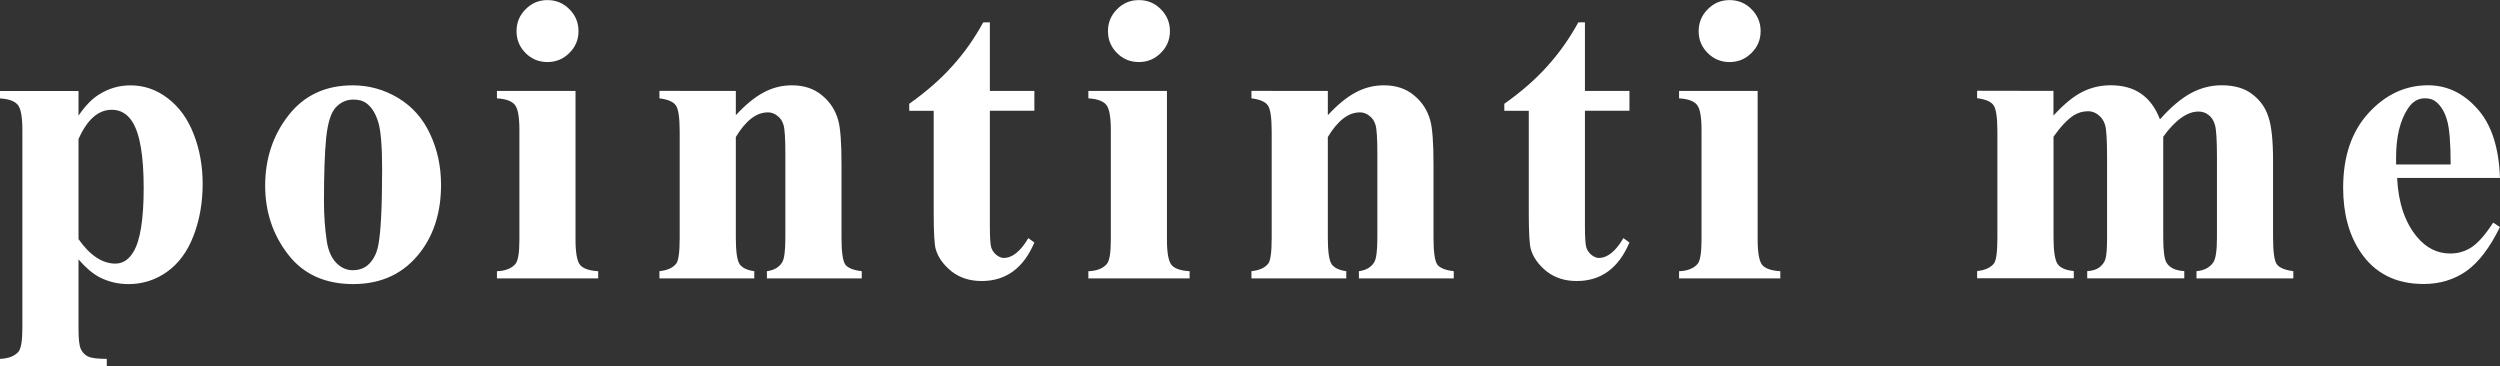 <?xml version="1.0" encoding="UTF-8"?>
<!-- Created with Inkscape (http://www.inkscape.org/) -->
<svg width="82.787" height="12.126" version="1.1" viewBox="0 0 82.787 12.126" xmlns="http://www.w3.org/2000/svg">
 <rect x="0" y="0" width="82.787" height="12.126" fill="#333333" stroke="none"/>
 <defs>
  <clipPath id="clipPath1">
   <path d="m0 0h793.33v1122.7h-793.33z"/>
  </clipPath>
 </defs>
 <g transform="translate(-106.67 -218.2)" clip-path="url(#clipPath1)">
  <g fill="#fff" stroke-miterlimit="4.5" stroke-width="3" style="paint-order:fill markers stroke" aria-label="pointinti.me">
   <path d="m109.27 226.79v2.311c0 0.319 0.024 0.536 0.073 0.651 0.053 0.115 0.133 0.199 0.239 0.252 0.106 0.053 0.314 0.08 0.624 0.08v0.246h-3.539v-0.246c0.274-9e-3 0.478-0.086 0.611-0.232 0.088-0.102 0.133-0.365 0.133-0.79v-6.554c0-0.438-0.051-0.717-0.153-0.837-0.102-0.124-0.299-0.195-0.591-0.212v-0.246h2.603v0.817c0.217-0.319 0.438-0.549 0.664-0.691 0.323-0.208 0.675-0.312 1.056-0.312 0.456 0 0.87 0.144 1.242 0.432 0.376 0.288 0.662 0.686 0.857 1.195 0.195 0.505 0.292 1.049 0.292 1.634 0 0.629-0.102 1.204-0.305 1.726-0.199 0.518-0.491 0.914-0.877 1.189-0.381 0.27-0.806 0.405-1.275 0.405-0.341 0-0.66-0.075-0.956-0.226-0.221-0.115-0.454-0.312-0.697-0.591zm0-0.671c0.381 0.54 0.788 0.81 1.222 0.81 0.239 0 0.436-0.126 0.591-0.379 0.23-0.372 0.345-1.08 0.345-2.125 0-1.071-0.126-1.804-0.379-2.198-0.168-0.261-0.394-0.392-0.677-0.392-0.447 0-0.815 0.323-1.102 0.97zm9.077-5.093c0.54 0 1.043 0.139 1.507 0.418 0.465 0.279 0.817 0.675 1.056 1.189 0.243 0.514 0.365 1.076 0.365 1.687 0 0.881-0.224 1.618-0.671 2.211-0.54 0.717-1.286 1.076-2.238 1.076-0.934 0-1.653-0.328-2.158-0.983s-0.757-1.414-0.757-2.278c0-0.89 0.257-1.665 0.77-2.324 0.518-0.664 1.226-0.996 2.125-0.996zm0.027 0.471c-0.226 0-0.421 0.086-0.584 0.259-0.159 0.168-0.266 0.505-0.319 1.009-0.049 0.5-0.073 1.198-0.073 2.092 0 0.474 0.031 0.916 0.093 1.328 0.049 0.314 0.153 0.553 0.312 0.717 0.159 0.164 0.341 0.246 0.545 0.246 0.199 0 0.365-0.055 0.498-0.166 0.173-0.151 0.288-0.361 0.345-0.631 0.088-0.421 0.133-1.271 0.133-2.55 0-0.753-0.042-1.268-0.126-1.547-0.084-0.283-0.208-0.489-0.372-0.618-0.115-0.093-0.266-0.139-0.452-0.139zm6.424-3.294c0.288 0 0.531 0.102 0.73 0.305 0.199 0.199 0.299 0.44 0.299 0.724s-0.102 0.525-0.305 0.724c-0.199 0.199-0.44 0.299-0.724 0.299s-0.525-0.1-0.724-0.299-0.299-0.44-0.299-0.724 0.1-0.525 0.299-0.724c0.199-0.204 0.44-0.305 0.724-0.305zm0.93 3.008v4.921c0 0.438 0.051 0.719 0.153 0.843 0.102 0.12 0.301 0.188 0.598 0.206v0.239h-3.353v-0.239c0.274-9e-3 0.478-0.088 0.611-0.239 0.088-0.102 0.133-0.372 0.133-0.81v-3.626c0-0.438-0.051-0.717-0.153-0.837-0.102-0.124-0.299-0.195-0.591-0.212v-0.246zm5.309 0v0.803c0.319-0.345 0.624-0.595 0.916-0.75 0.292-0.159 0.607-0.239 0.943-0.239 0.403 0 0.737 0.113 1.003 0.339 0.266 0.221 0.443 0.498 0.531 0.83 0.071 0.252 0.106 0.737 0.106 1.454v2.417c0 0.478 0.042 0.777 0.126 0.896 0.088 0.115 0.27 0.188 0.545 0.219v0.239h-3.141v-0.239c0.235-0.031 0.403-0.128 0.505-0.292 0.071-0.111 0.106-0.385 0.106-0.823v-2.763c0-0.509-0.02-0.83-0.06-0.963s-0.108-0.235-0.206-0.305c-0.093-0.075-0.197-0.113-0.312-0.113-0.381 0-0.735 0.272-1.062 0.817v3.327c0 0.465 0.042 0.759 0.126 0.883 0.088 0.124 0.25 0.201 0.485 0.232v0.239h-3.141v-0.239c0.261-0.026 0.447-0.111 0.558-0.252 0.075-0.097 0.113-0.385 0.113-0.863v-3.506c0-0.469-0.044-0.761-0.133-0.877-0.084-0.115-0.263-0.19-0.538-0.226v-0.246zm8.412-2.271v2.271h1.474v0.657h-1.474v3.832c0 0.359 0.015 0.591 0.046 0.697 0.035 0.102 0.095 0.186 0.179 0.252 0.084 0.062 0.162 0.093 0.232 0.093 0.288 0 0.56-0.219 0.817-0.657l0.199 0.146c-0.359 0.85-0.941 1.275-1.746 1.275-0.394 0-0.728-0.108-1.003-0.325-0.27-0.221-0.443-0.467-0.518-0.737-0.044-0.151-0.066-0.558-0.066-1.222v-3.353h-0.81v-0.232c0.558-0.394 1.032-0.808 1.421-1.242 0.394-0.434 0.737-0.919 1.029-1.454zm4.934-0.737c0.288 0 0.531 0.102 0.73 0.305 0.199 0.199 0.299 0.44 0.299 0.724s-0.102 0.525-0.305 0.724c-0.199 0.199-0.44 0.299-0.724 0.299s-0.525-0.1-0.724-0.299-0.299-0.44-0.299-0.724 0.1-0.525 0.299-0.724c0.199-0.204 0.44-0.305 0.724-0.305zm0.93 3.008v4.921c0 0.438 0.051 0.719 0.153 0.843 0.102 0.12 0.301 0.188 0.598 0.206v0.239h-3.353v-0.239c0.274-9e-3 0.478-0.088 0.611-0.239 0.088-0.102 0.133-0.372 0.133-0.81v-3.626c0-0.438-0.051-0.717-0.153-0.837-0.102-0.124-0.299-0.195-0.591-0.212v-0.246zm5.328 0v0.803c0.319-0.345 0.624-0.595 0.916-0.75 0.292-0.159 0.607-0.239 0.943-0.239 0.403 0 0.737 0.113 1.003 0.339 0.266 0.221 0.443 0.498 0.531 0.83 0.071 0.252 0.106 0.737 0.106 1.454v2.417c0 0.478 0.042 0.777 0.126 0.896 0.088 0.115 0.27 0.188 0.545 0.219v0.239h-3.141v-0.239c0.235-0.031 0.403-0.128 0.505-0.292 0.071-0.111 0.106-0.385 0.106-0.823v-2.763c0-0.509-0.02-0.83-0.06-0.963s-0.108-0.235-0.206-0.305c-0.093-0.075-0.197-0.113-0.312-0.113-0.381 0-0.735 0.272-1.062 0.817v3.327c0 0.465 0.042 0.759 0.126 0.883 0.088 0.124 0.25 0.201 0.485 0.232v0.239h-3.141v-0.239c0.261-0.026 0.447-0.111 0.558-0.252 0.075-0.097 0.113-0.385 0.113-0.863v-3.506c0-0.469-0.044-0.761-0.133-0.877-0.084-0.115-0.263-0.19-0.538-0.226v-0.246zm8.514-2.271v2.271h1.474v0.657h-1.474v3.832c0 0.359 0.015 0.591 0.046 0.697 0.035 0.102 0.095 0.186 0.179 0.252 0.084 0.062 0.162 0.093 0.232 0.093 0.288 0 0.56-0.219 0.817-0.657l0.199 0.146c-0.359 0.85-0.941 1.275-1.746 1.275-0.394 0-0.728-0.108-1.003-0.325-0.27-0.221-0.443-0.467-0.518-0.737-0.044-0.151-0.066-0.558-0.066-1.222v-3.353h-0.81v-0.232c0.558-0.394 1.032-0.808 1.421-1.242 0.394-0.434 0.737-0.919 1.029-1.454zm4.789-0.737c0.288 0 0.531 0.102 0.73 0.305 0.199 0.199 0.299 0.44 0.299 0.724s-0.102 0.525-0.305 0.724c-0.199 0.199-0.44 0.299-0.724 0.299s-0.525-0.1-0.724-0.299c-0.199-0.199-0.299-0.44-0.299-0.724s0.1-0.525 0.299-0.724c0.199-0.204 0.44-0.305 0.724-0.305zm0.93 3.008v4.921c0 0.438 0.051 0.719 0.153 0.843 0.102 0.12 0.301 0.188 0.598 0.206v0.239h-3.353v-0.239c0.274-9e-3 0.478-0.088 0.611-0.239 0.088-0.102 0.133-0.372 0.133-0.81v-3.626c0-0.438-0.051-0.717-0.153-0.837-0.102-0.124-0.299-0.195-0.591-0.212v-0.246z"/>
   <path d="m174.67 221.21v0.817c0.341-0.372 0.655-0.631 0.943-0.777 0.292-0.151 0.611-0.226 0.956-0.226 0.398 0 0.733 0.093 1.003 0.279 0.27 0.186 0.478 0.469 0.624 0.85 0.354-0.398 0.693-0.686 1.016-0.863 0.328-0.177 0.668-0.266 1.023-0.266 0.429 0 0.77 0.1 1.023 0.299 0.257 0.195 0.434 0.445 0.531 0.75 0.102 0.301 0.153 0.784 0.153 1.448v2.543c0 0.478 0.042 0.775 0.126 0.89 0.088 0.115 0.27 0.19 0.545 0.226v0.239h-3.207v-0.239c0.252-0.022 0.438-0.12 0.558-0.292 0.08-0.12 0.12-0.394 0.12-0.823v-2.67c0-0.553-0.022-0.905-0.066-1.056s-0.115-0.261-0.212-0.332c-0.093-0.075-0.204-0.113-0.332-0.113-0.19 0-0.383 0.071-0.578 0.212-0.195 0.137-0.392 0.345-0.591 0.624v3.333c0 0.447 0.038 0.728 0.113 0.843 0.102 0.164 0.297 0.255 0.584 0.272v0.239h-3.214v-0.239c0.173-9e-3 0.308-0.051 0.405-0.126 0.102-0.08 0.168-0.173 0.199-0.279 0.035-0.111 0.053-0.348 0.053-0.711v-2.67c0-0.562-0.022-0.914-0.066-1.056-0.044-0.142-0.12-0.252-0.226-0.332-0.102-0.08-0.212-0.12-0.332-0.12-0.177 0-0.339 0.046-0.485 0.139-0.208 0.137-0.429 0.372-0.664 0.704v3.333c0 0.438 0.042 0.728 0.126 0.87 0.088 0.137 0.27 0.219 0.545 0.246v0.239h-3.201v-0.239c0.261-0.026 0.447-0.111 0.558-0.252 0.075-0.097 0.113-0.385 0.113-0.863v-3.506c0-0.469-0.044-0.761-0.133-0.877-0.084-0.115-0.263-0.19-0.538-0.226v-0.246zm14.787 2.882h-3.407c0.04 0.823 0.259 1.474 0.657 1.952 0.305 0.367 0.673 0.551 1.102 0.551 0.266 0 0.507-0.073 0.724-0.219 0.217-0.151 0.449-0.418 0.697-0.804l0.226 0.146c-0.336 0.686-0.708 1.173-1.116 1.461-0.407 0.283-0.879 0.425-1.414 0.425-0.921 0-1.618-0.354-2.092-1.062-0.381-0.571-0.571-1.279-0.571-2.125 0-1.036 0.279-1.859 0.837-2.47 0.562-0.615 1.22-0.923 1.972-0.923 0.629 0 1.173 0.259 1.634 0.777 0.465 0.514 0.715 1.277 0.75 2.291zm-1.634-0.445c0-0.713-0.04-1.202-0.12-1.468-0.075-0.266-0.195-0.467-0.359-0.604-0.093-0.08-0.217-0.12-0.372-0.12-0.23 0-0.418 0.113-0.564 0.339-0.261 0.394-0.392 0.934-0.392 1.62v0.232z"/>
  </g>
 </g>
</svg>
